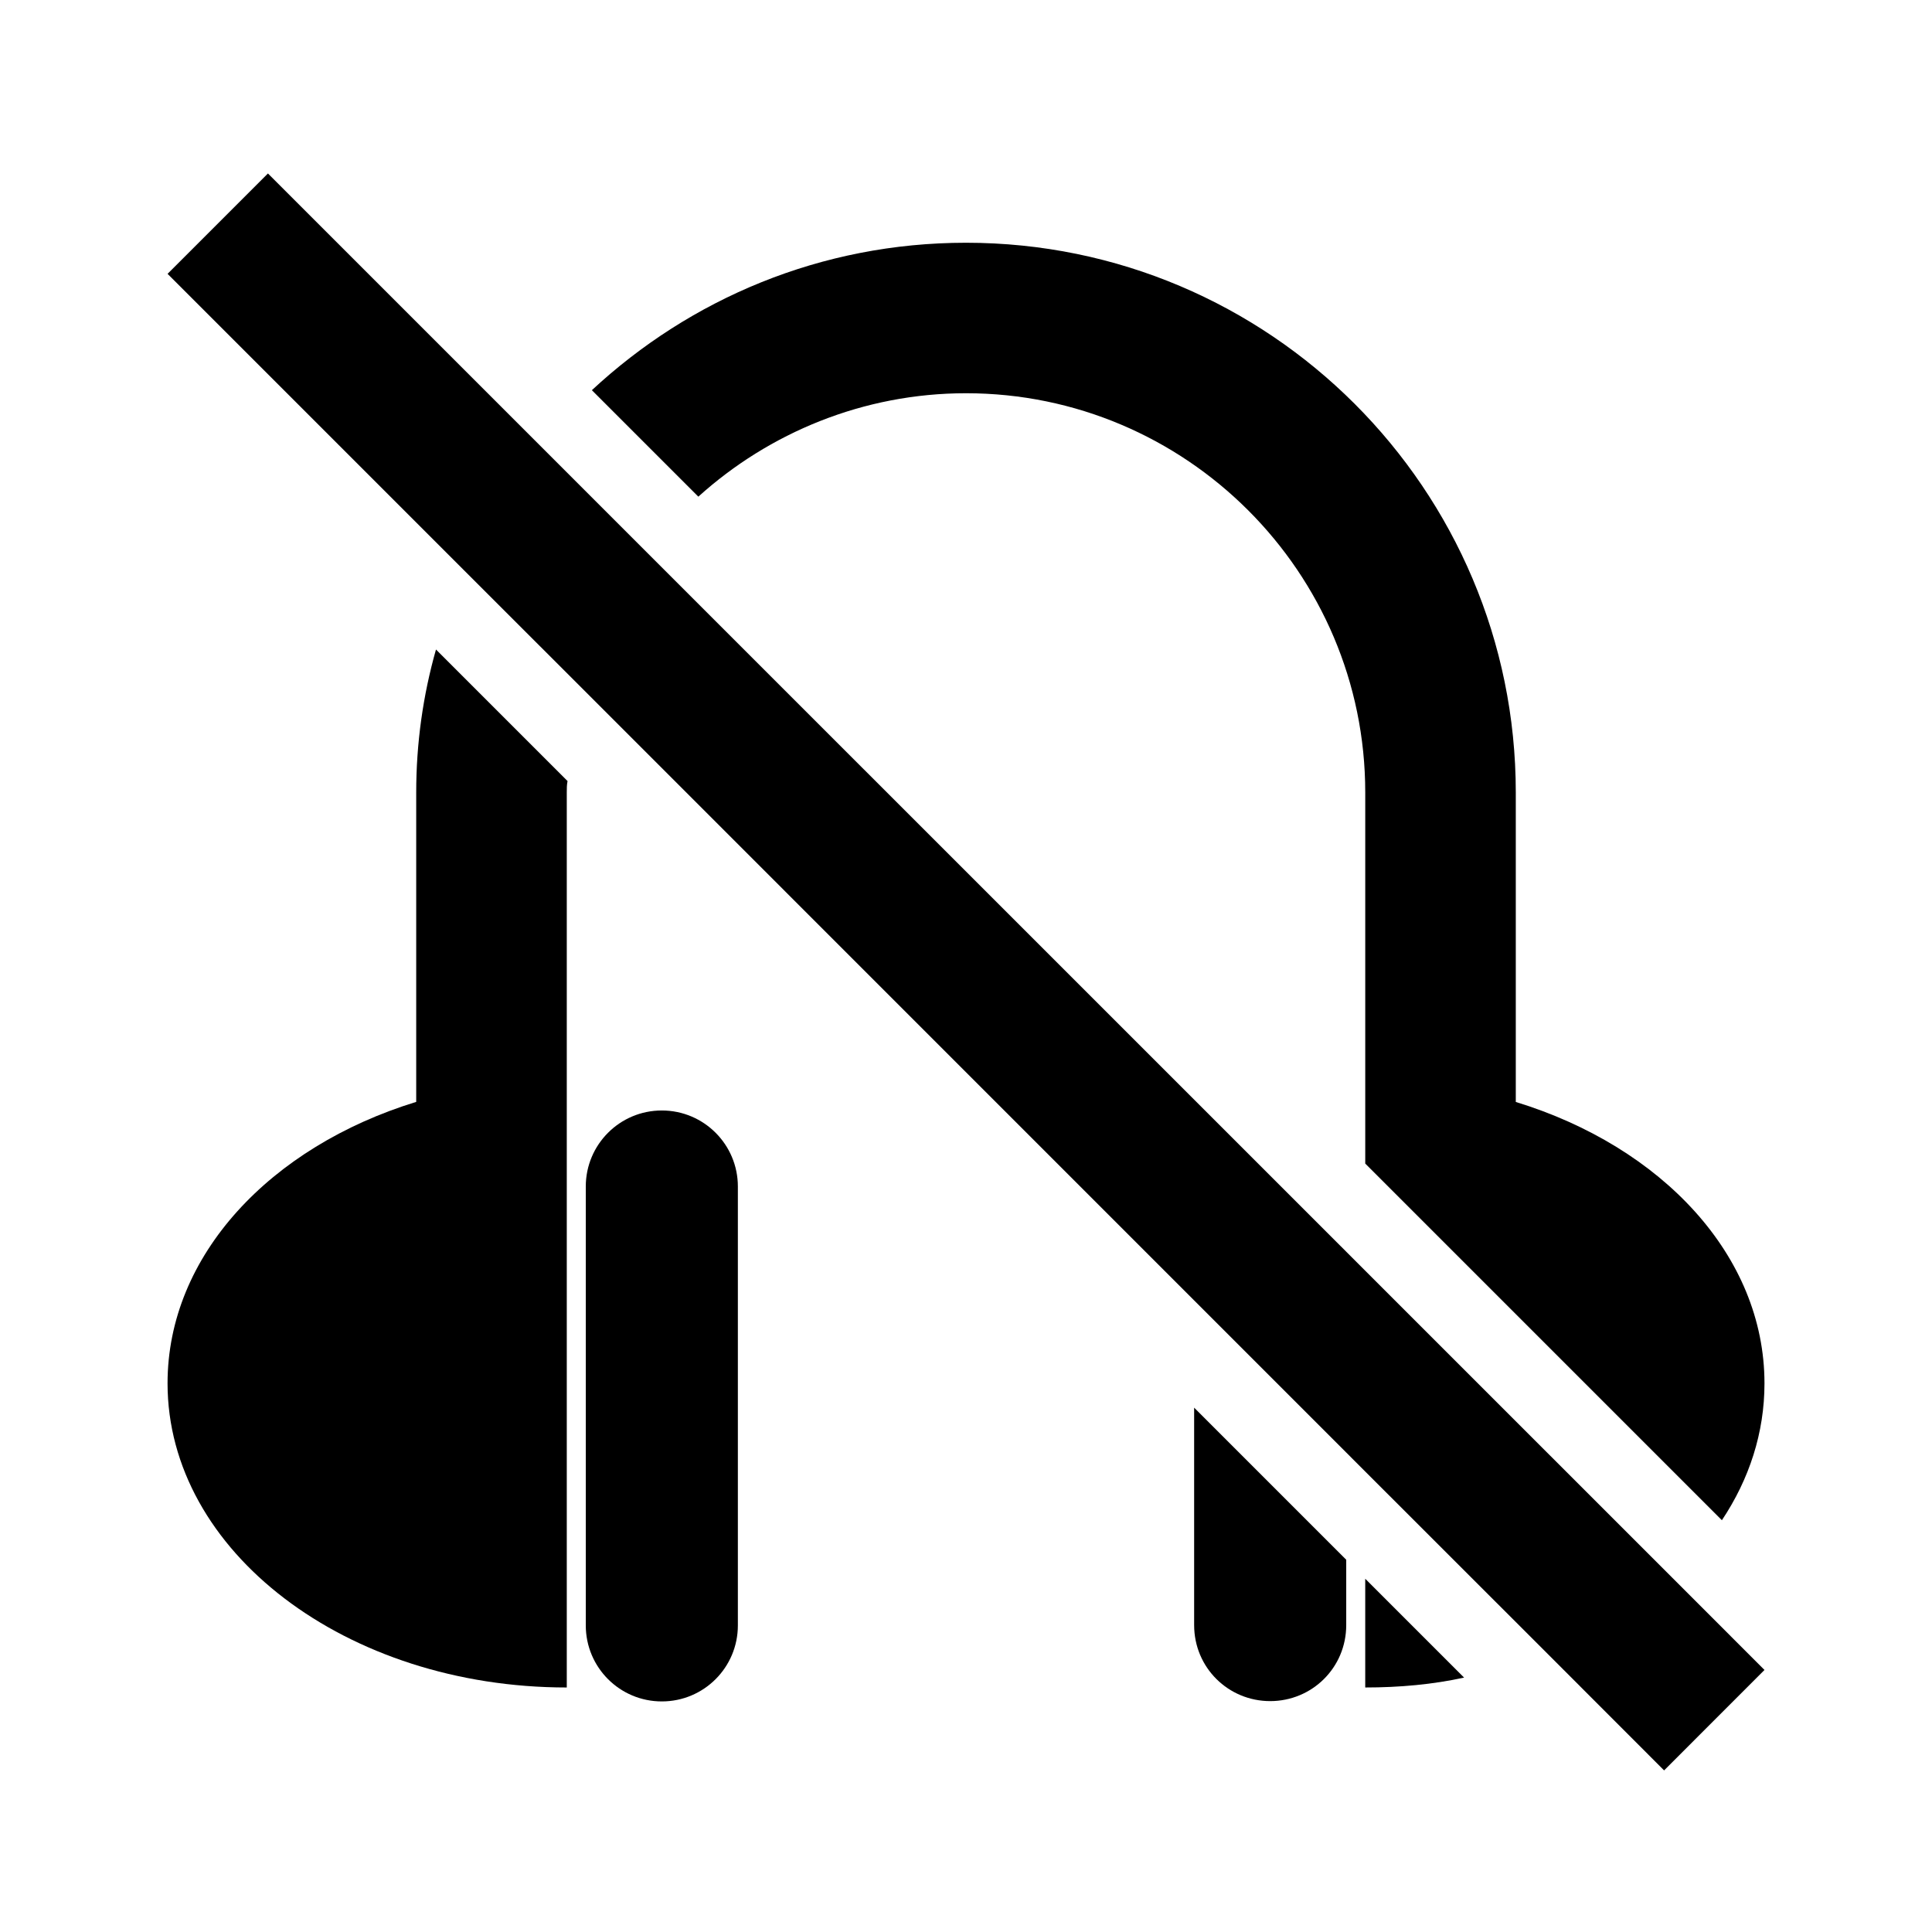 <?xml version="1.0" encoding="UTF-8"?>
<!-- Uploaded to: SVG Repo, www.svgrepo.com, Generator: SVG Repo Mixer Tools -->
<svg fill="#000000" width="800px" height="800px" version="1.1" viewBox="144 144 512 512" xmlns="http://www.w3.org/2000/svg">
 <g>
  <path d="m254.3 353.99v82.02c-38.691 11.891-65.898 40.727-65.898 74.582 0 44.535 47.359 80.609 105.8 80.609v-237.21c0-1.008 0-2.016 0.203-3.004l-34.863-34.863c-3.43 12.09-5.242 24.785-5.242 37.867z"/>
  <path d="m505.8 591.2c9.07 0 17.938-0.805 26.199-2.621l-26.199-26.199z"/>
  <path d="m545.7 436.03v-82.02c0-80.387-65.293-145.68-145.7-145.68-38.492 0-73.152 14.914-99.148 39.074l28.215 28.215c18.742-16.93 43.73-27.406 70.938-27.406 58.242 0 105.8 47.379 105.8 105.8v98.344l94.516 94.516c7.254-10.883 11.285-23.176 11.285-36.273-0.004-33.863-27.207-62.699-65.902-74.57z"/>
  <path d="m319.39 438.29c-11.145 0-20.152 9.027-20.152 20.152v116.3c0 11.145 9.008 20.152 20.152 20.152s20.152-9.008 20.152-20.152v-116.3c0-11.125-9.008-20.152-20.152-20.152z"/>
  <path d="m460.46 574.66c0 11.305 9.07 20.152 20.152 20.152s20.152-8.848 20.152-20.152v-17.312l-40.305-40.305z"/>
  <path d="m505.8 480.75-5.035-5.039-185.2-185.18-28.613-28.617-71.945-71.945-26.602 26.602 78.395 78.395 31.234 31.215 162.43 162.45 40.305 40.305 5.035 5.039 48.367 48.344 30.832 30.855 26.602-26.621-24.383-24.387z"/>
 </g>
</svg>